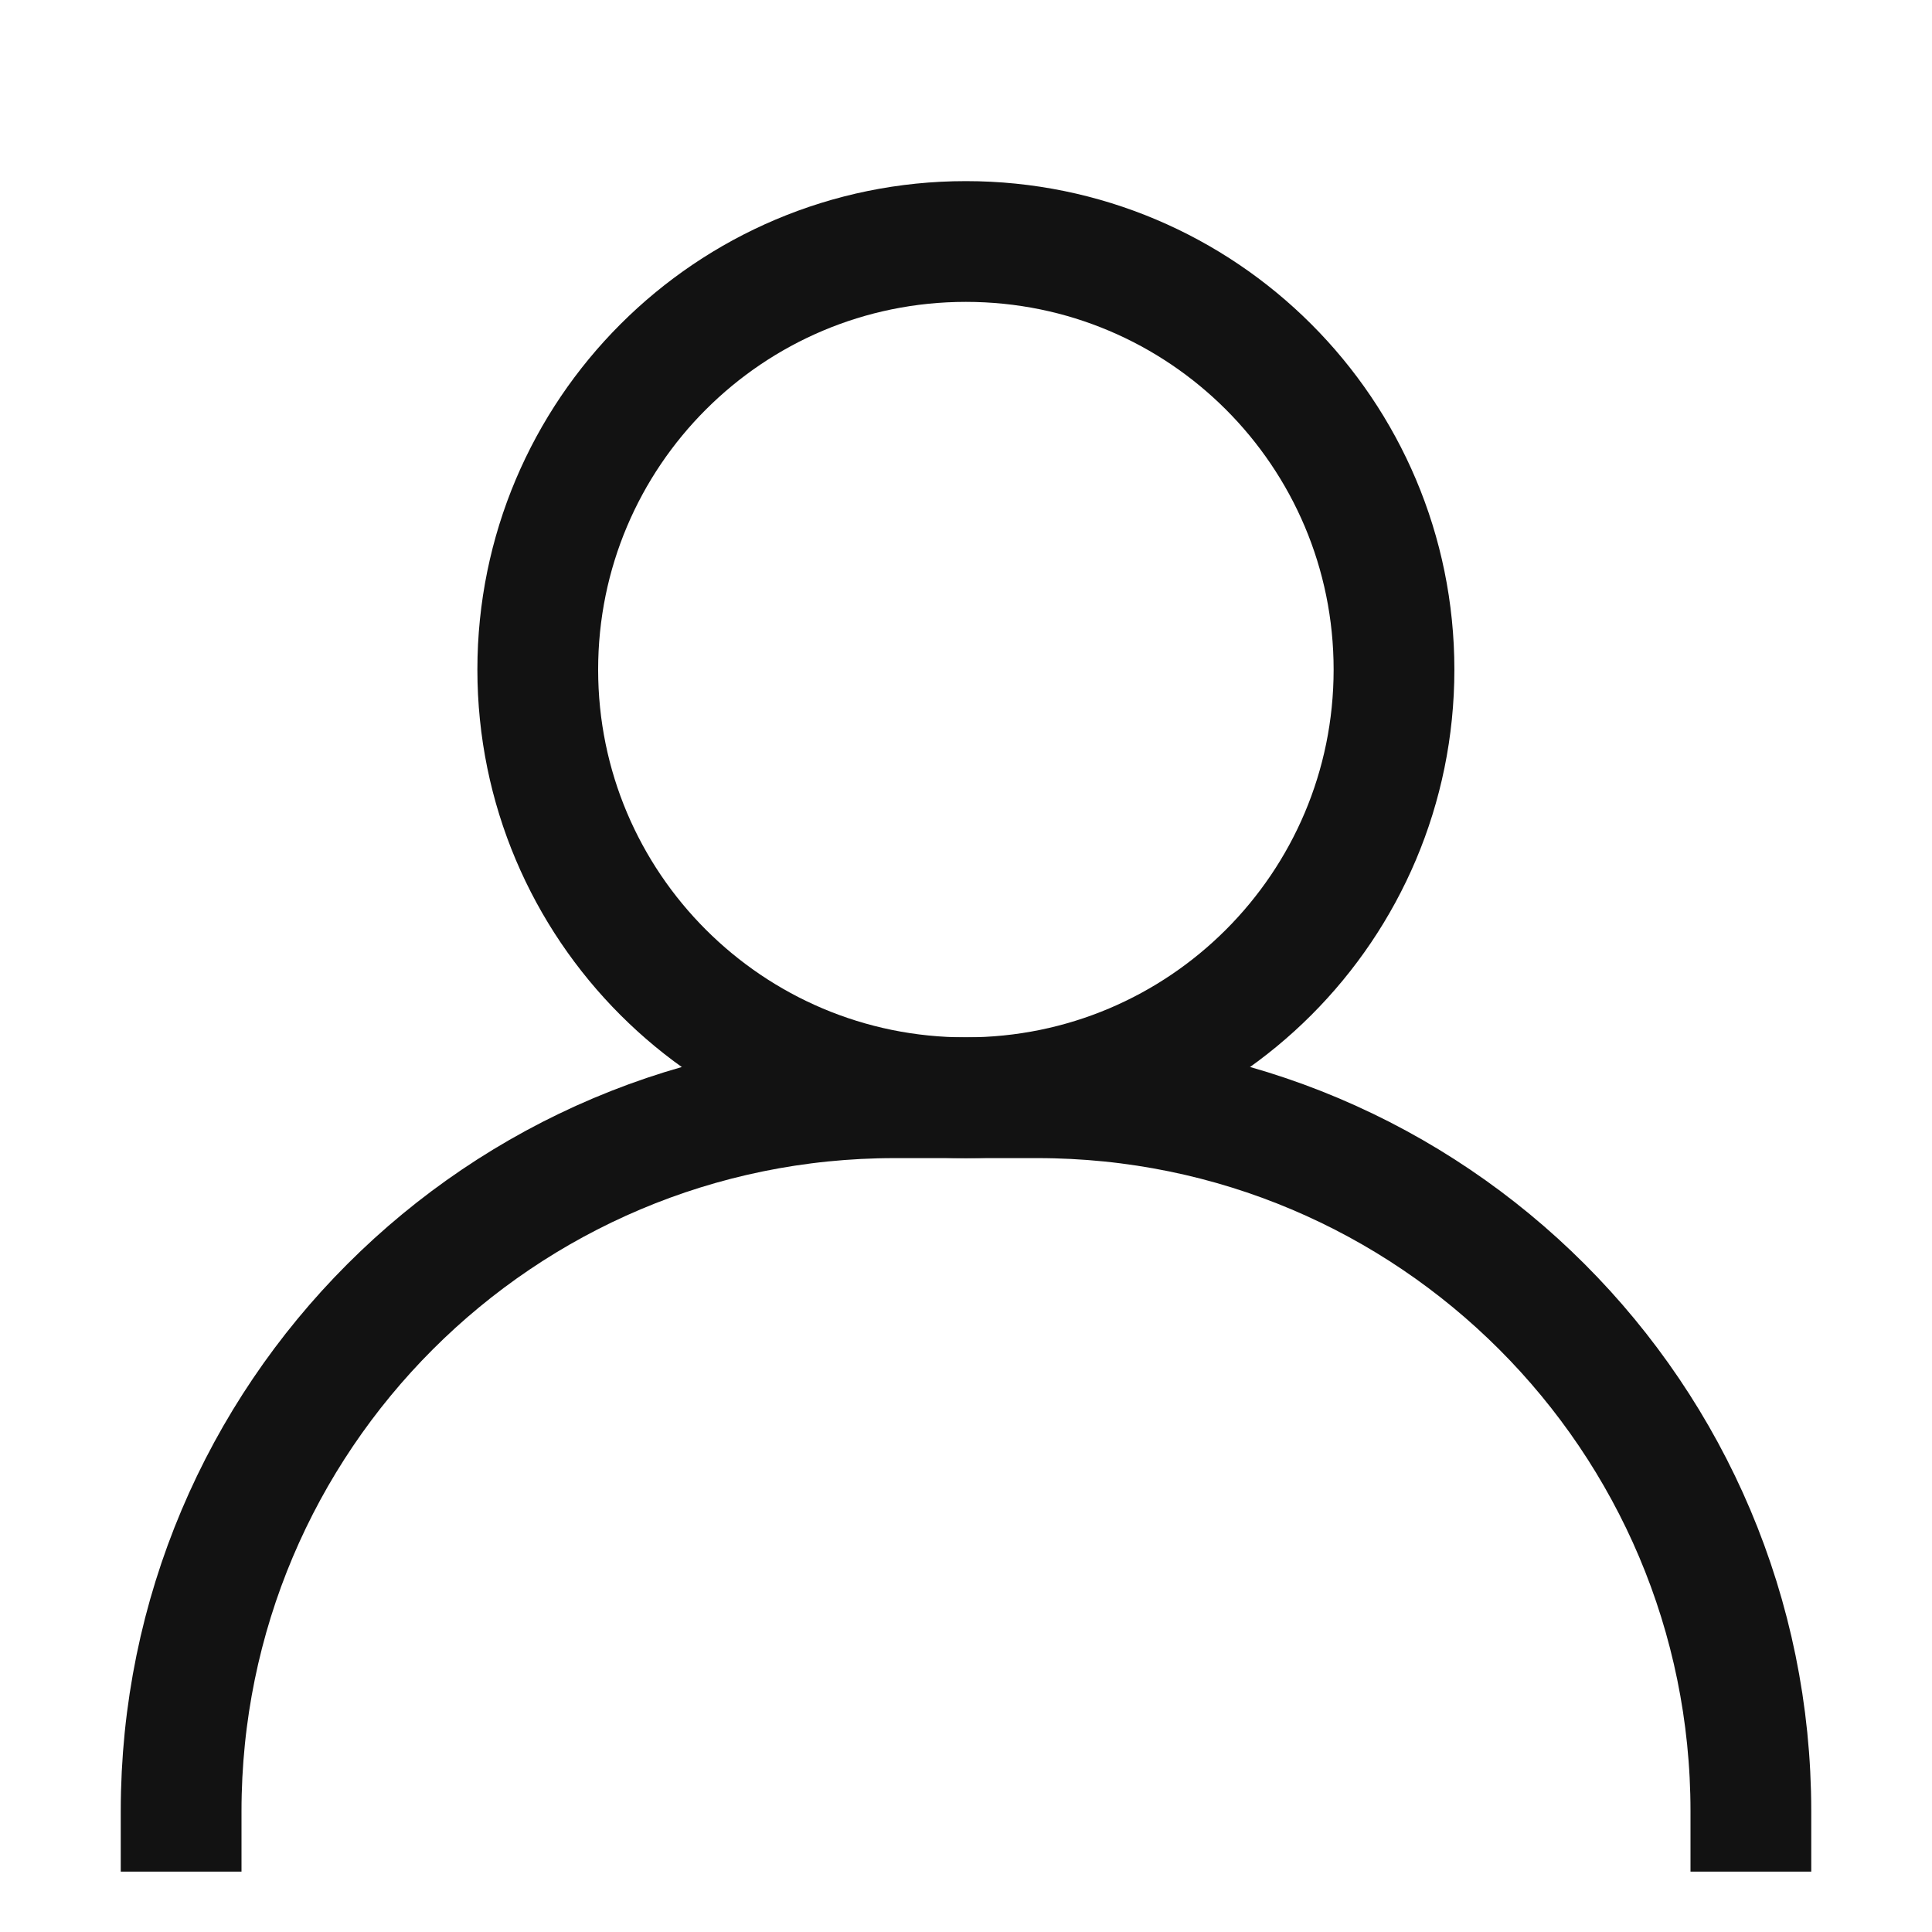 <svg width="32" height="32" viewBox="0 0 32 32" fill="none" xmlns="http://www.w3.org/2000/svg">
<path d="M3 30C3 23.473 8.291 18.182 14.818 18.182H17.182C23.709 18.182 29 23.473 29 30" stroke="#121212" stroke-width="2" stroke-linecap="square" stroke-linejoin="round"/>
<path fill-rule="evenodd" clip-rule="evenodd" d="M15.998 4C19.915 4 23.089 7.174 23.089 11.091C23.089 15.008 19.915 18.182 15.998 18.182C12.082 18.182 8.907 15.008 8.907 11.091C8.907 7.174 12.082 4 15.998 4V4Z" stroke="#121212" stroke-width="2" stroke-linecap="round" stroke-linejoin="round"/>
</svg>
